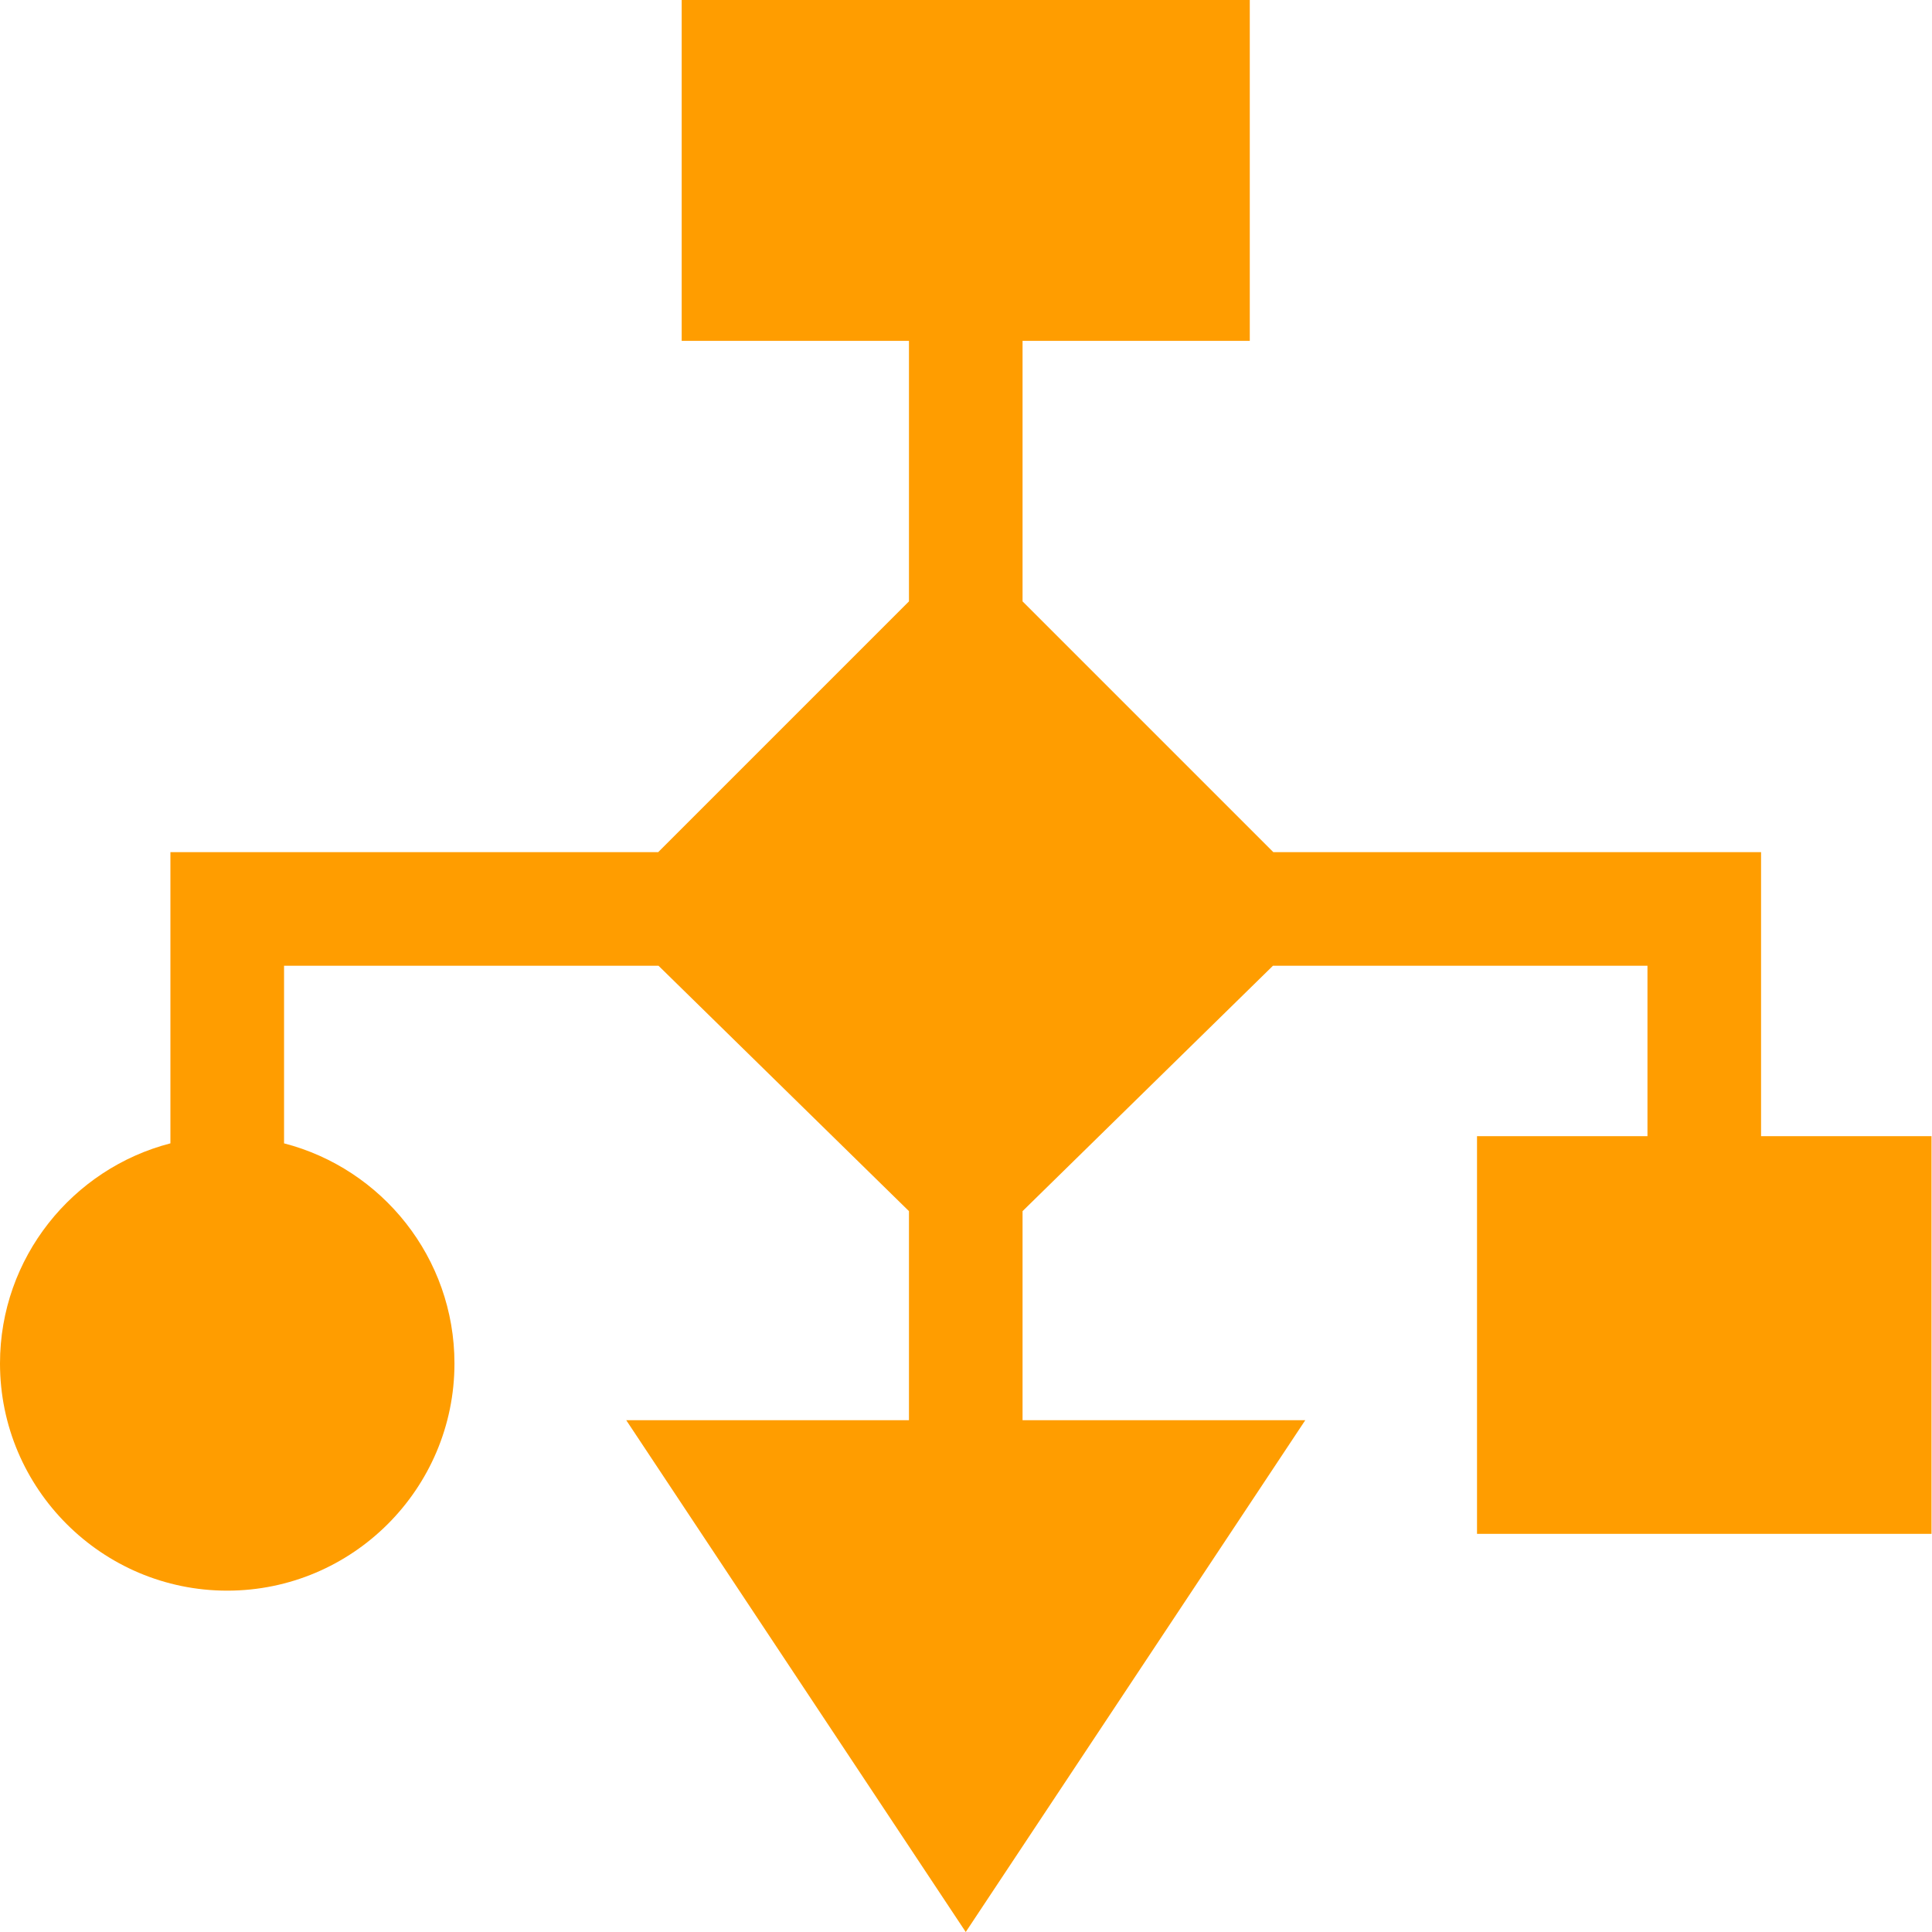 <svg width="44" height="44" viewBox="0 0 44 44" fill="none" xmlns="http://www.w3.org/2000/svg">
<path d="M40.107 25.876V19.407H28.999L23.288 13.696V7.763H28.463V0H15.525V7.763H20.701V13.696L14.99 19.407H3.881V26.039C1.652 26.615 0 28.644 0 31.051C0 33.904 2.322 36.226 5.175 36.226C8.029 36.226 10.35 33.904 10.35 31.051C10.35 28.644 8.699 26.615 6.469 26.039V21.994H14.997L20.701 27.583V32.344H14.262L21.994 44L29.727 32.344H23.288V27.583L28.991 21.994H37.52V25.876H33.638V34.932H43.989V25.876H40.107Z" fill="#FF9D00"/>
</svg>
